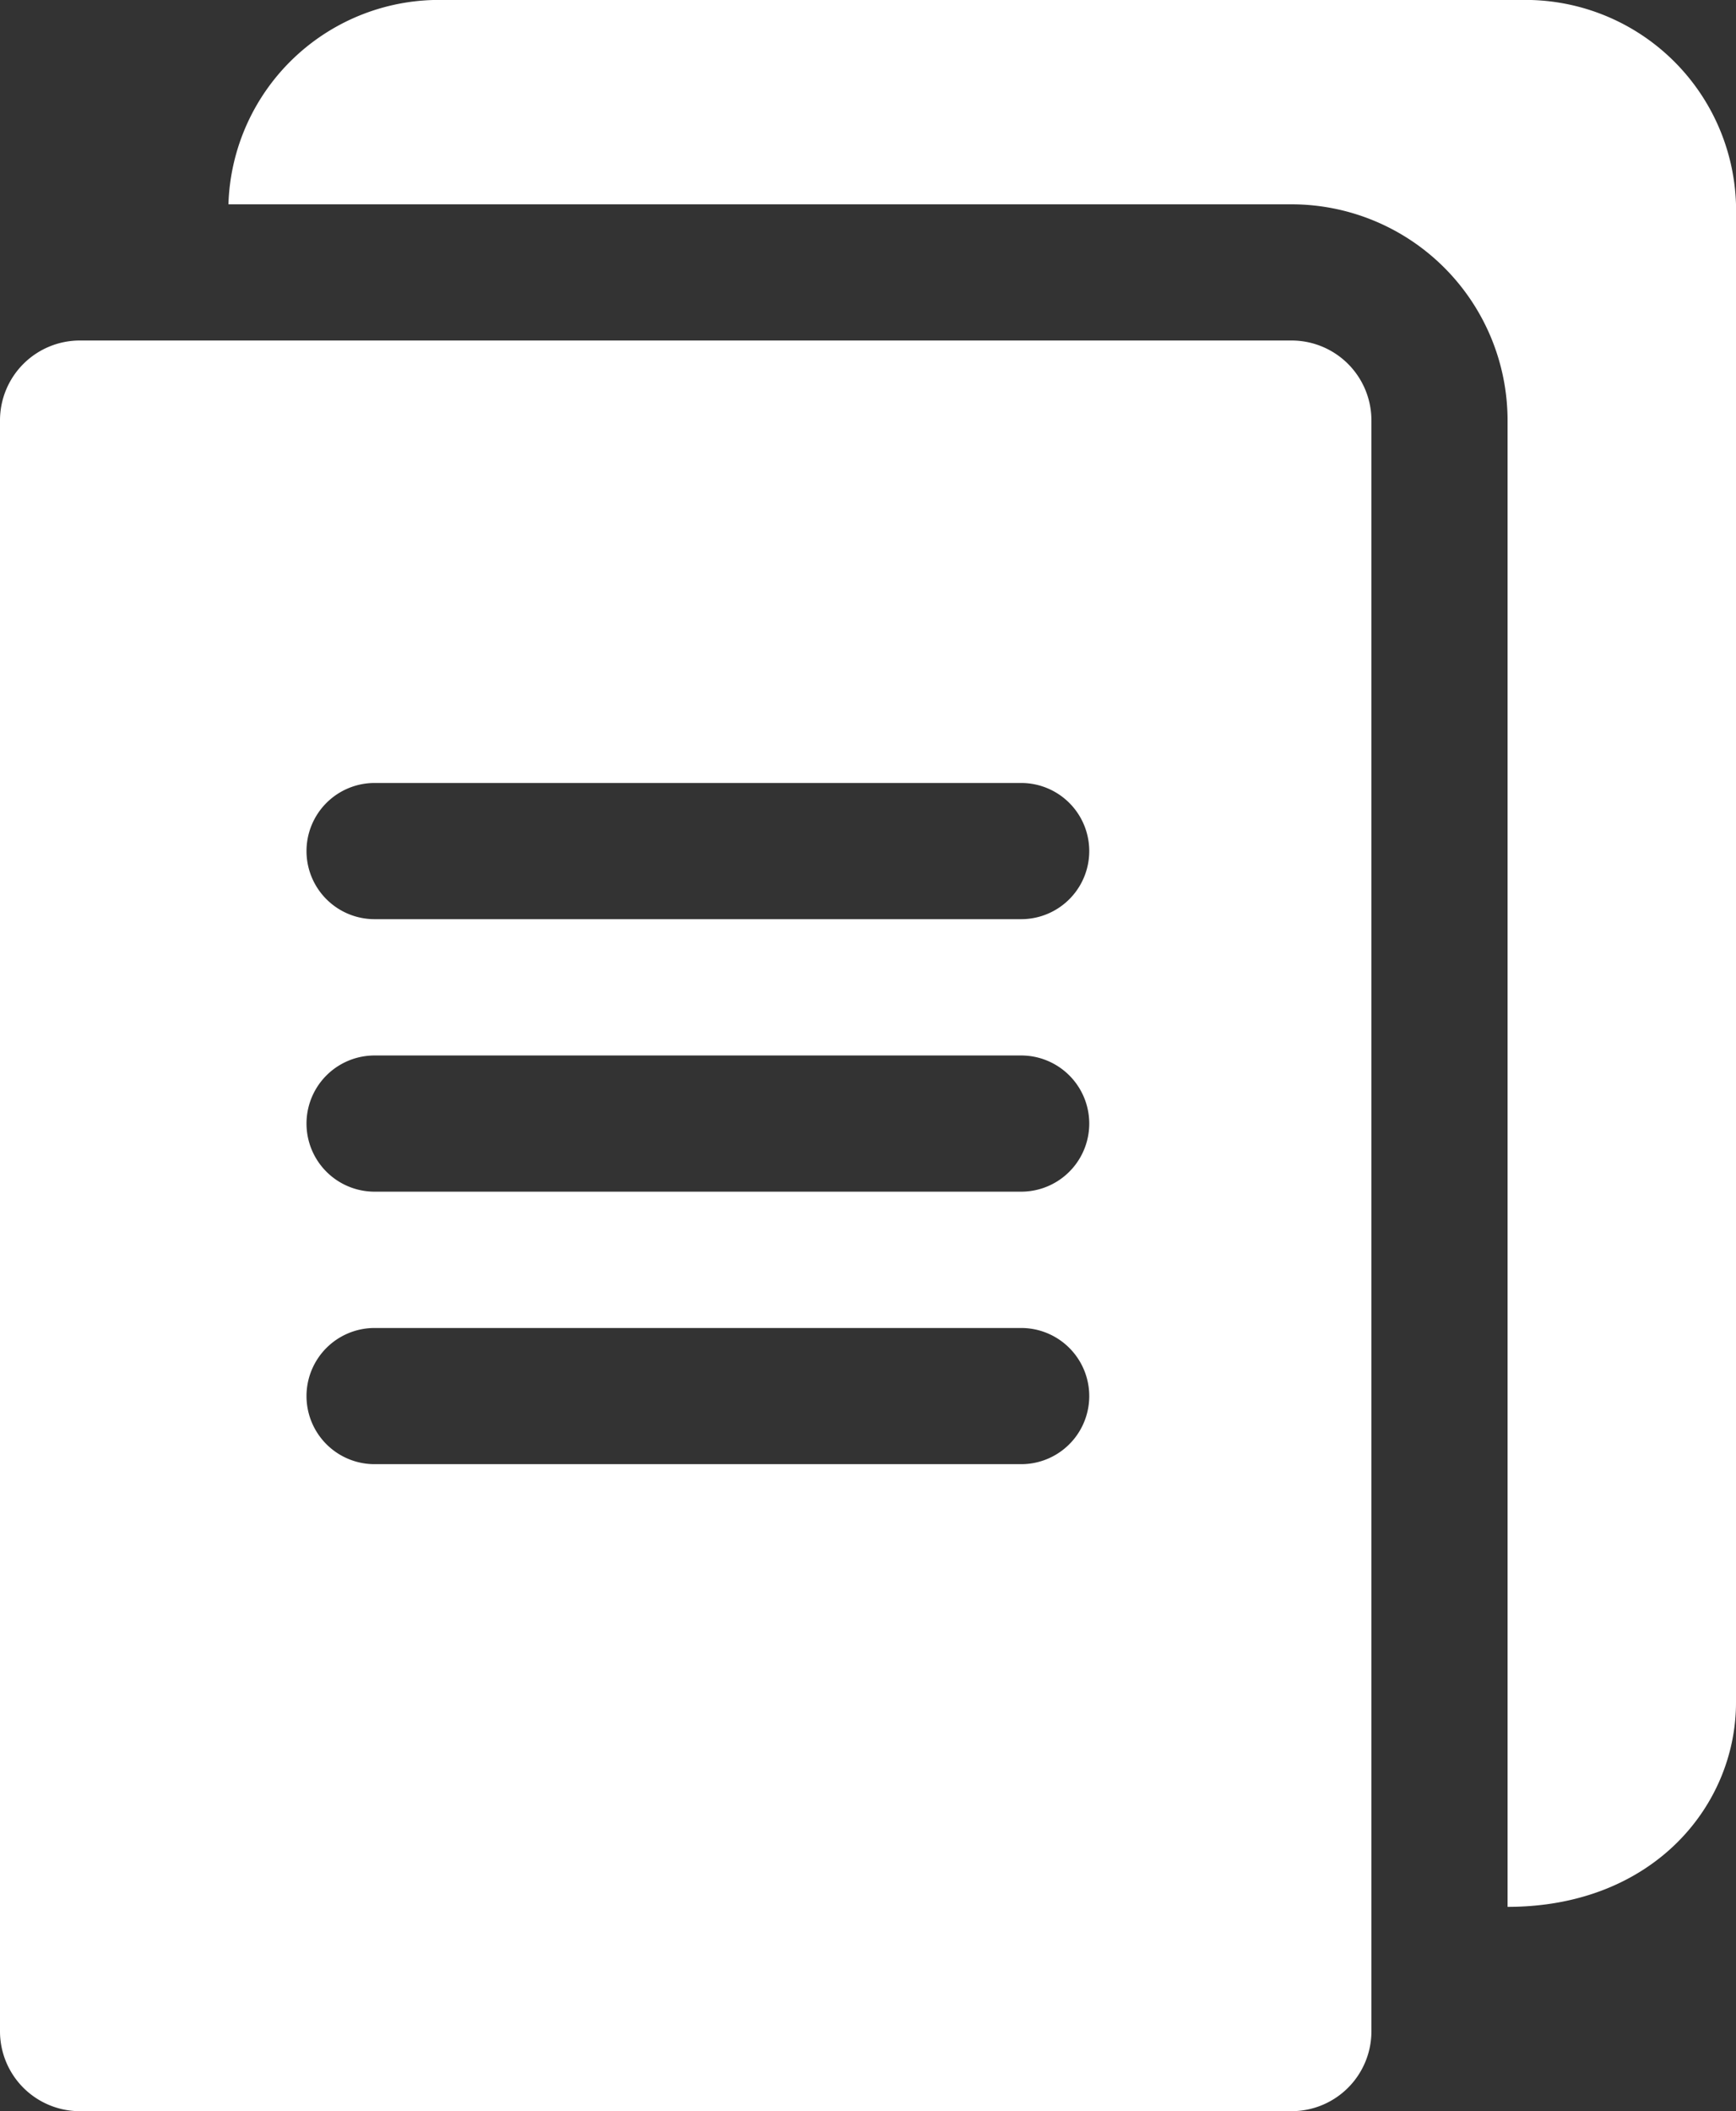 <svg xmlns="http://www.w3.org/2000/svg" width="57.992" height="70.5" viewBox="0 0 57.992 70.5">
  <rect x="0" y="0" width="57.992" height="70.5" fill="#333333" stroke="none"/>
  <g id="copy" transform="translate(-44)">
    <path id="패스_7129" data-name="패스 7129" d="M87.149,80H46.665A2.668,2.668,0,0,0,44,82.665v53.8a2.668,2.668,0,0,0,2.665,2.665H87.149a2.668,2.668,0,0,0,2.664-2.665v-53.8A2.668,2.668,0,0,0,87.149,80Zm-9.036,37.524h-21.6a2.274,2.274,0,0,1,0-4.548h21.6a2.274,2.274,0,0,1,0,4.548Zm0-9.1h-21.6a2.274,2.274,0,0,1,0-4.548h21.6a2.274,2.274,0,0,1,0,4.548Zm0-9.1h-21.6a2.274,2.274,0,0,1,0-4.548h21.6a2.274,2.274,0,0,1,0,4.548Z" transform="translate(0 -68.629)" fill="#fff"/>
    <path id="패스_7130" data-name="패스 7130" d="M148.051,6.823V56.855c0,3.434-2.763,6.823-7.631,6.823V14.036a7.22,7.22,0,0,0-7.212-7.213H97.69A7.041,7.041,0,0,1,104.916,0h35.908A7.041,7.041,0,0,1,148.051,6.823Z" transform="translate(-46.059)" fill="#fff"/>
  </g>
</svg>
